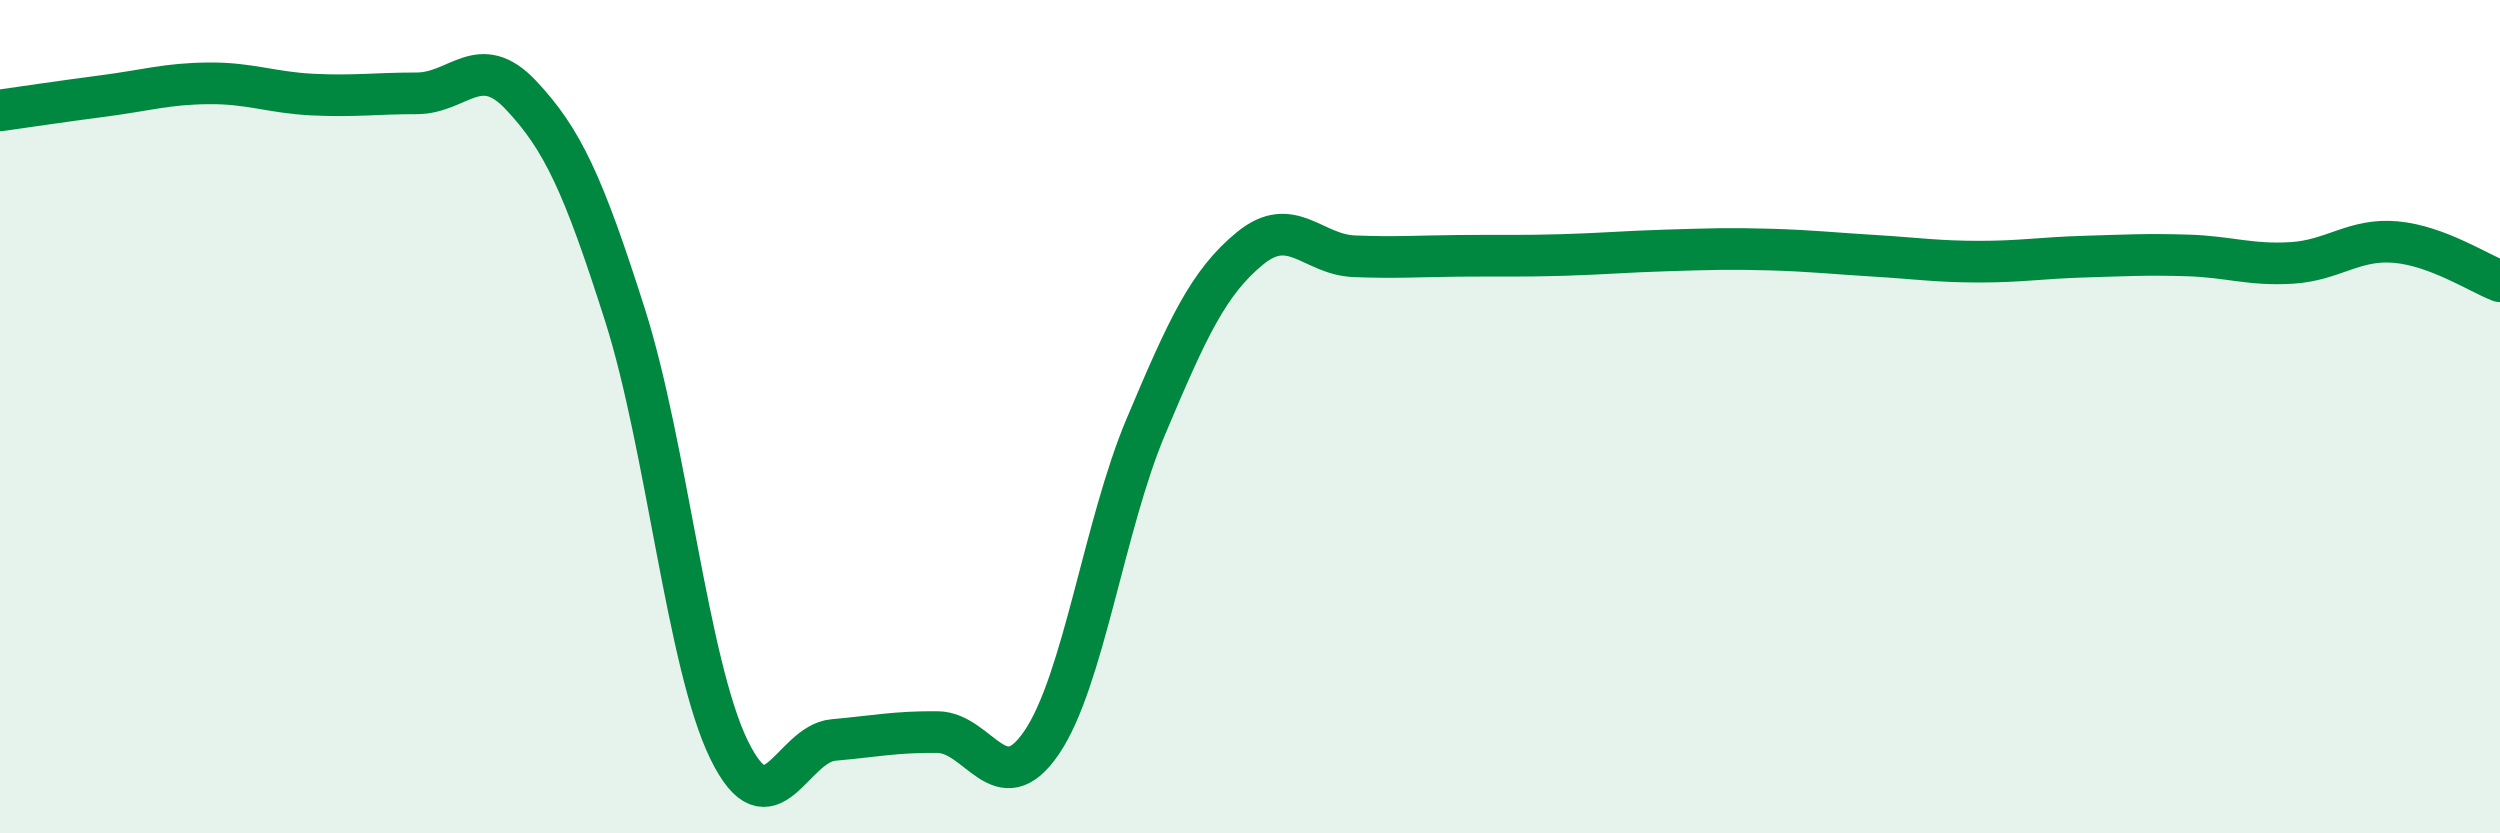 
    <svg width="60" height="20" viewBox="0 0 60 20" xmlns="http://www.w3.org/2000/svg">
      <path
        d="M 0,2.65 C 0.5,2.58 1.5,2.43 2.5,2.3 C 3.5,2.17 4,2.01 5,2 C 6,1.99 6.5,2.22 7.5,2.27 C 8.5,2.32 9,2.24 10,2.24 C 11,2.24 11.5,1.22 12.5,2.28 C 13.5,3.34 14,4.42 15,7.56 C 16,10.7 16.5,15.96 17.5,18 C 18.5,20.04 19,17.85 20,17.76 C 21,17.67 21.5,17.56 22.5,17.57 C 23.5,17.58 24,19.29 25,17.82 C 26,16.35 26.5,12.61 27.5,10.24 C 28.5,7.87 29,6.78 30,5.96 C 31,5.14 31.5,6.11 32.5,6.15 C 33.5,6.19 34,6.15 35,6.14 C 36,6.13 36.5,6.15 37.5,6.12 C 38.5,6.09 39,6.04 40,6.01 C 41,5.98 41.5,5.96 42.5,5.99 C 43.5,6.02 44,6.08 45,6.14 C 46,6.2 46.5,6.28 47.5,6.28 C 48.5,6.28 49,6.19 50,6.16 C 51,6.13 51.5,6.1 52.5,6.13 C 53.5,6.16 54,6.37 55,6.31 C 56,6.25 56.5,5.72 57.5,5.81 C 58.5,5.9 59.5,6.56 60,6.75L60 20L0 20Z"
        fill="#008740"
        opacity="0.1"
        stroke-linecap="round"
        stroke-linejoin="round"
      />
      <path
        d="M 0,2.65 C 0.5,2.58 1.5,2.43 2.5,2.3 C 3.5,2.17 4,2.01 5,2 C 6,1.99 6.5,2.22 7.5,2.27 C 8.5,2.32 9,2.24 10,2.24 C 11,2.24 11.5,1.22 12.5,2.28 C 13.5,3.34 14,4.42 15,7.56 C 16,10.7 16.5,15.96 17.5,18 C 18.5,20.04 19,17.85 20,17.76 C 21,17.67 21.5,17.56 22.5,17.57 C 23.5,17.58 24,19.29 25,17.82 C 26,16.35 26.5,12.61 27.5,10.24 C 28.5,7.87 29,6.78 30,5.96 C 31,5.14 31.5,6.11 32.5,6.15 C 33.5,6.19 34,6.15 35,6.14 C 36,6.13 36.5,6.15 37.5,6.12 C 38.5,6.09 39,6.04 40,6.01 C 41,5.98 41.5,5.96 42.5,5.99 C 43.5,6.02 44,6.08 45,6.14 C 46,6.2 46.5,6.28 47.5,6.28 C 48.5,6.28 49,6.19 50,6.16 C 51,6.13 51.5,6.1 52.5,6.13 C 53.5,6.16 54,6.37 55,6.31 C 56,6.25 56.5,5.72 57.5,5.81 C 58.5,5.9 59.5,6.56 60,6.75"
        stroke="#008740"
        stroke-width="1"
        fill="none"
        stroke-linecap="round"
        stroke-linejoin="round"
      />
    </svg>
  